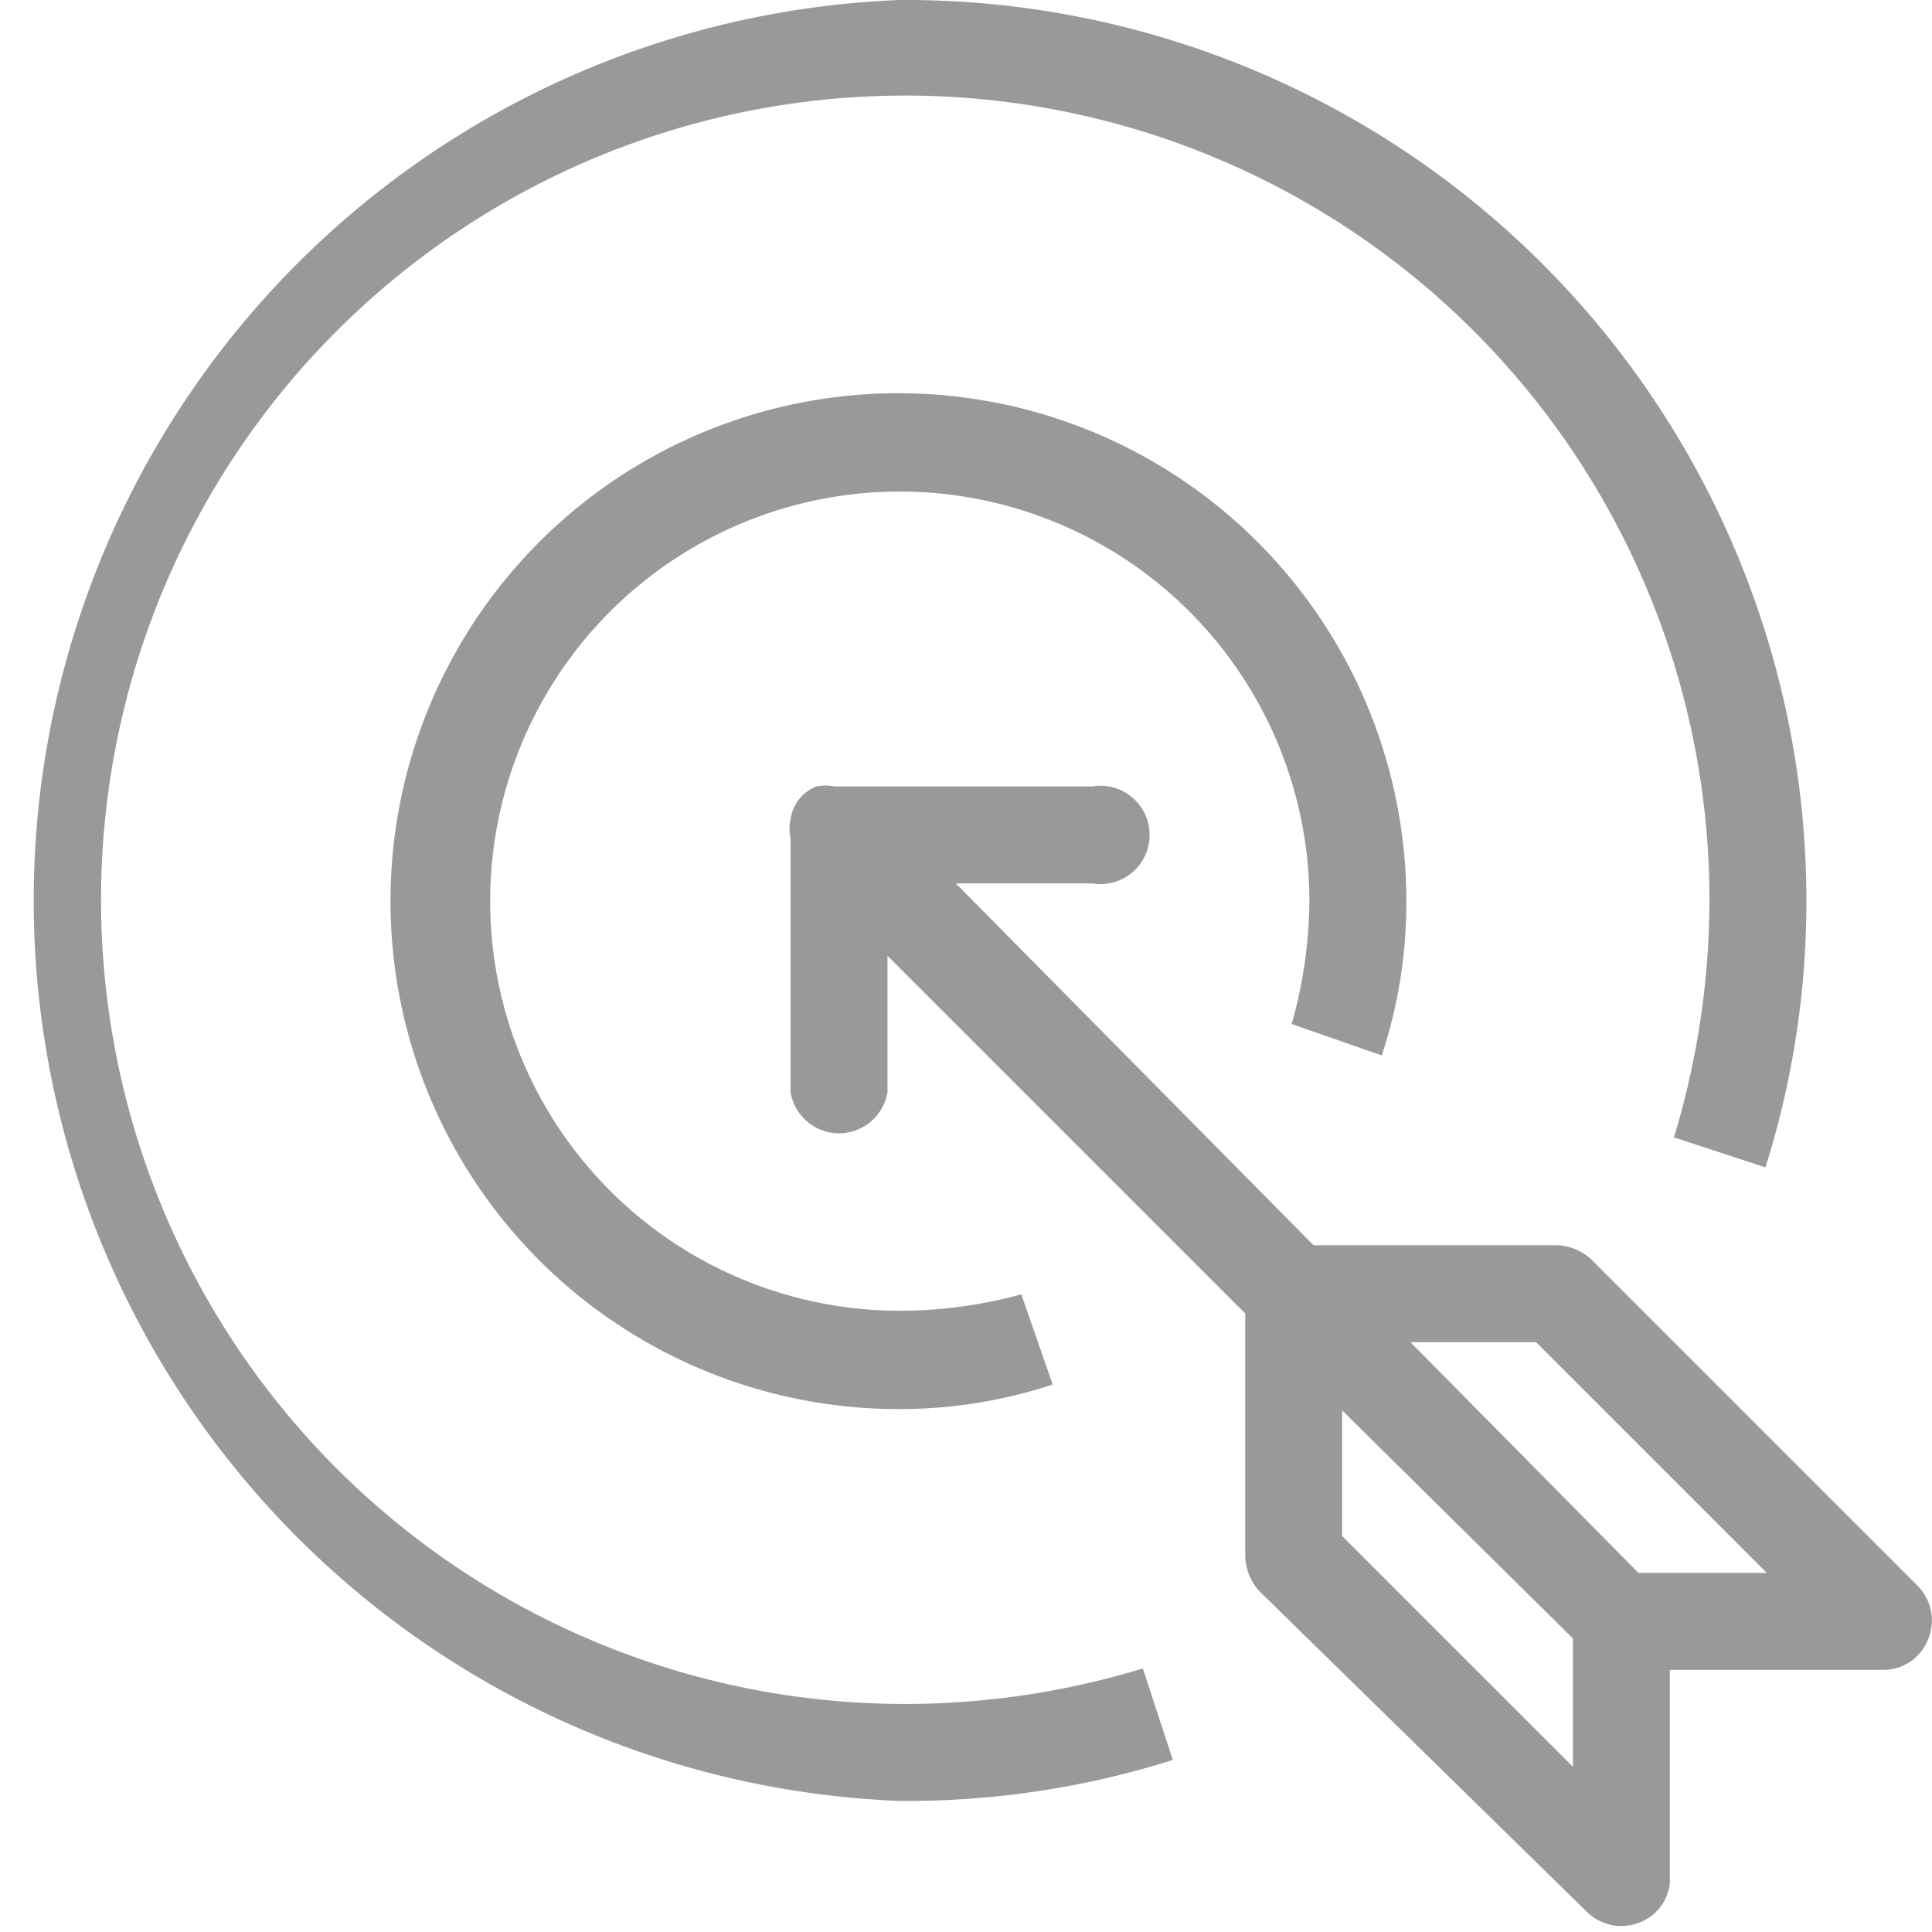 <svg xmlns="http://www.w3.org/2000/svg" viewBox="0 0 14.15 14.15"><defs><style>.cls-1{fill:#999;}</style></defs><title>objective</title><g id="Layer_2" data-name="Layer 2"><g id="Video_Types" data-name="Video Types"><path class="cls-1" d="M12.23,13.79V12.23h1.56a.35.35,0,0,0,.33-.22.36.36,0,0,0-.07-.39l-2.4-2.4a.39.39,0,0,0-.25-.1H9.62l0,0L7,6.47H8a.36.36,0,1,0,0-.71H6.11a.31.31,0,0,0-.13,0A.3.3,0,0,0,5.79,6a.32.32,0,0,0,0,.14V8a.36.36,0,0,0,.71,0V7L9.12,9.62v1.77a.4.4,0,0,0,.1.26L11.62,14a.36.36,0,0,0,.39.08A.35.35,0,0,0,12.23,13.79Zm-.71-.85L9.83,11.25v-.92L11.52,12ZM10.33,9.83h.92l1.69,1.69H12Z"/><path class="cls-1" d="M6.59,9.6a3,3,0,1,1,3-3,3.38,3.38,0,0,1-.13.9l.66.23a3.56,3.56,0,0,0,.18-1.13,3.72,3.72,0,1,0-3.72,3.72,3.56,3.56,0,0,0,1.13-.18l-.23-.66A3.38,3.38,0,0,1,6.59,9.6Z"/><path class="cls-1" d="M6.59,0a6.6,6.6,0,0,0,0,13.19,6.47,6.47,0,0,0,2-.3l-.22-.67a6,6,0,0,1-1.74.26,5.89,5.89,0,1,1,5.89-5.89,6,6,0,0,1-.26,1.74l.67.22a6.47,6.47,0,0,0,.3-2A6.6,6.6,0,0,0,6.59,0Z"/></g></g></svg>